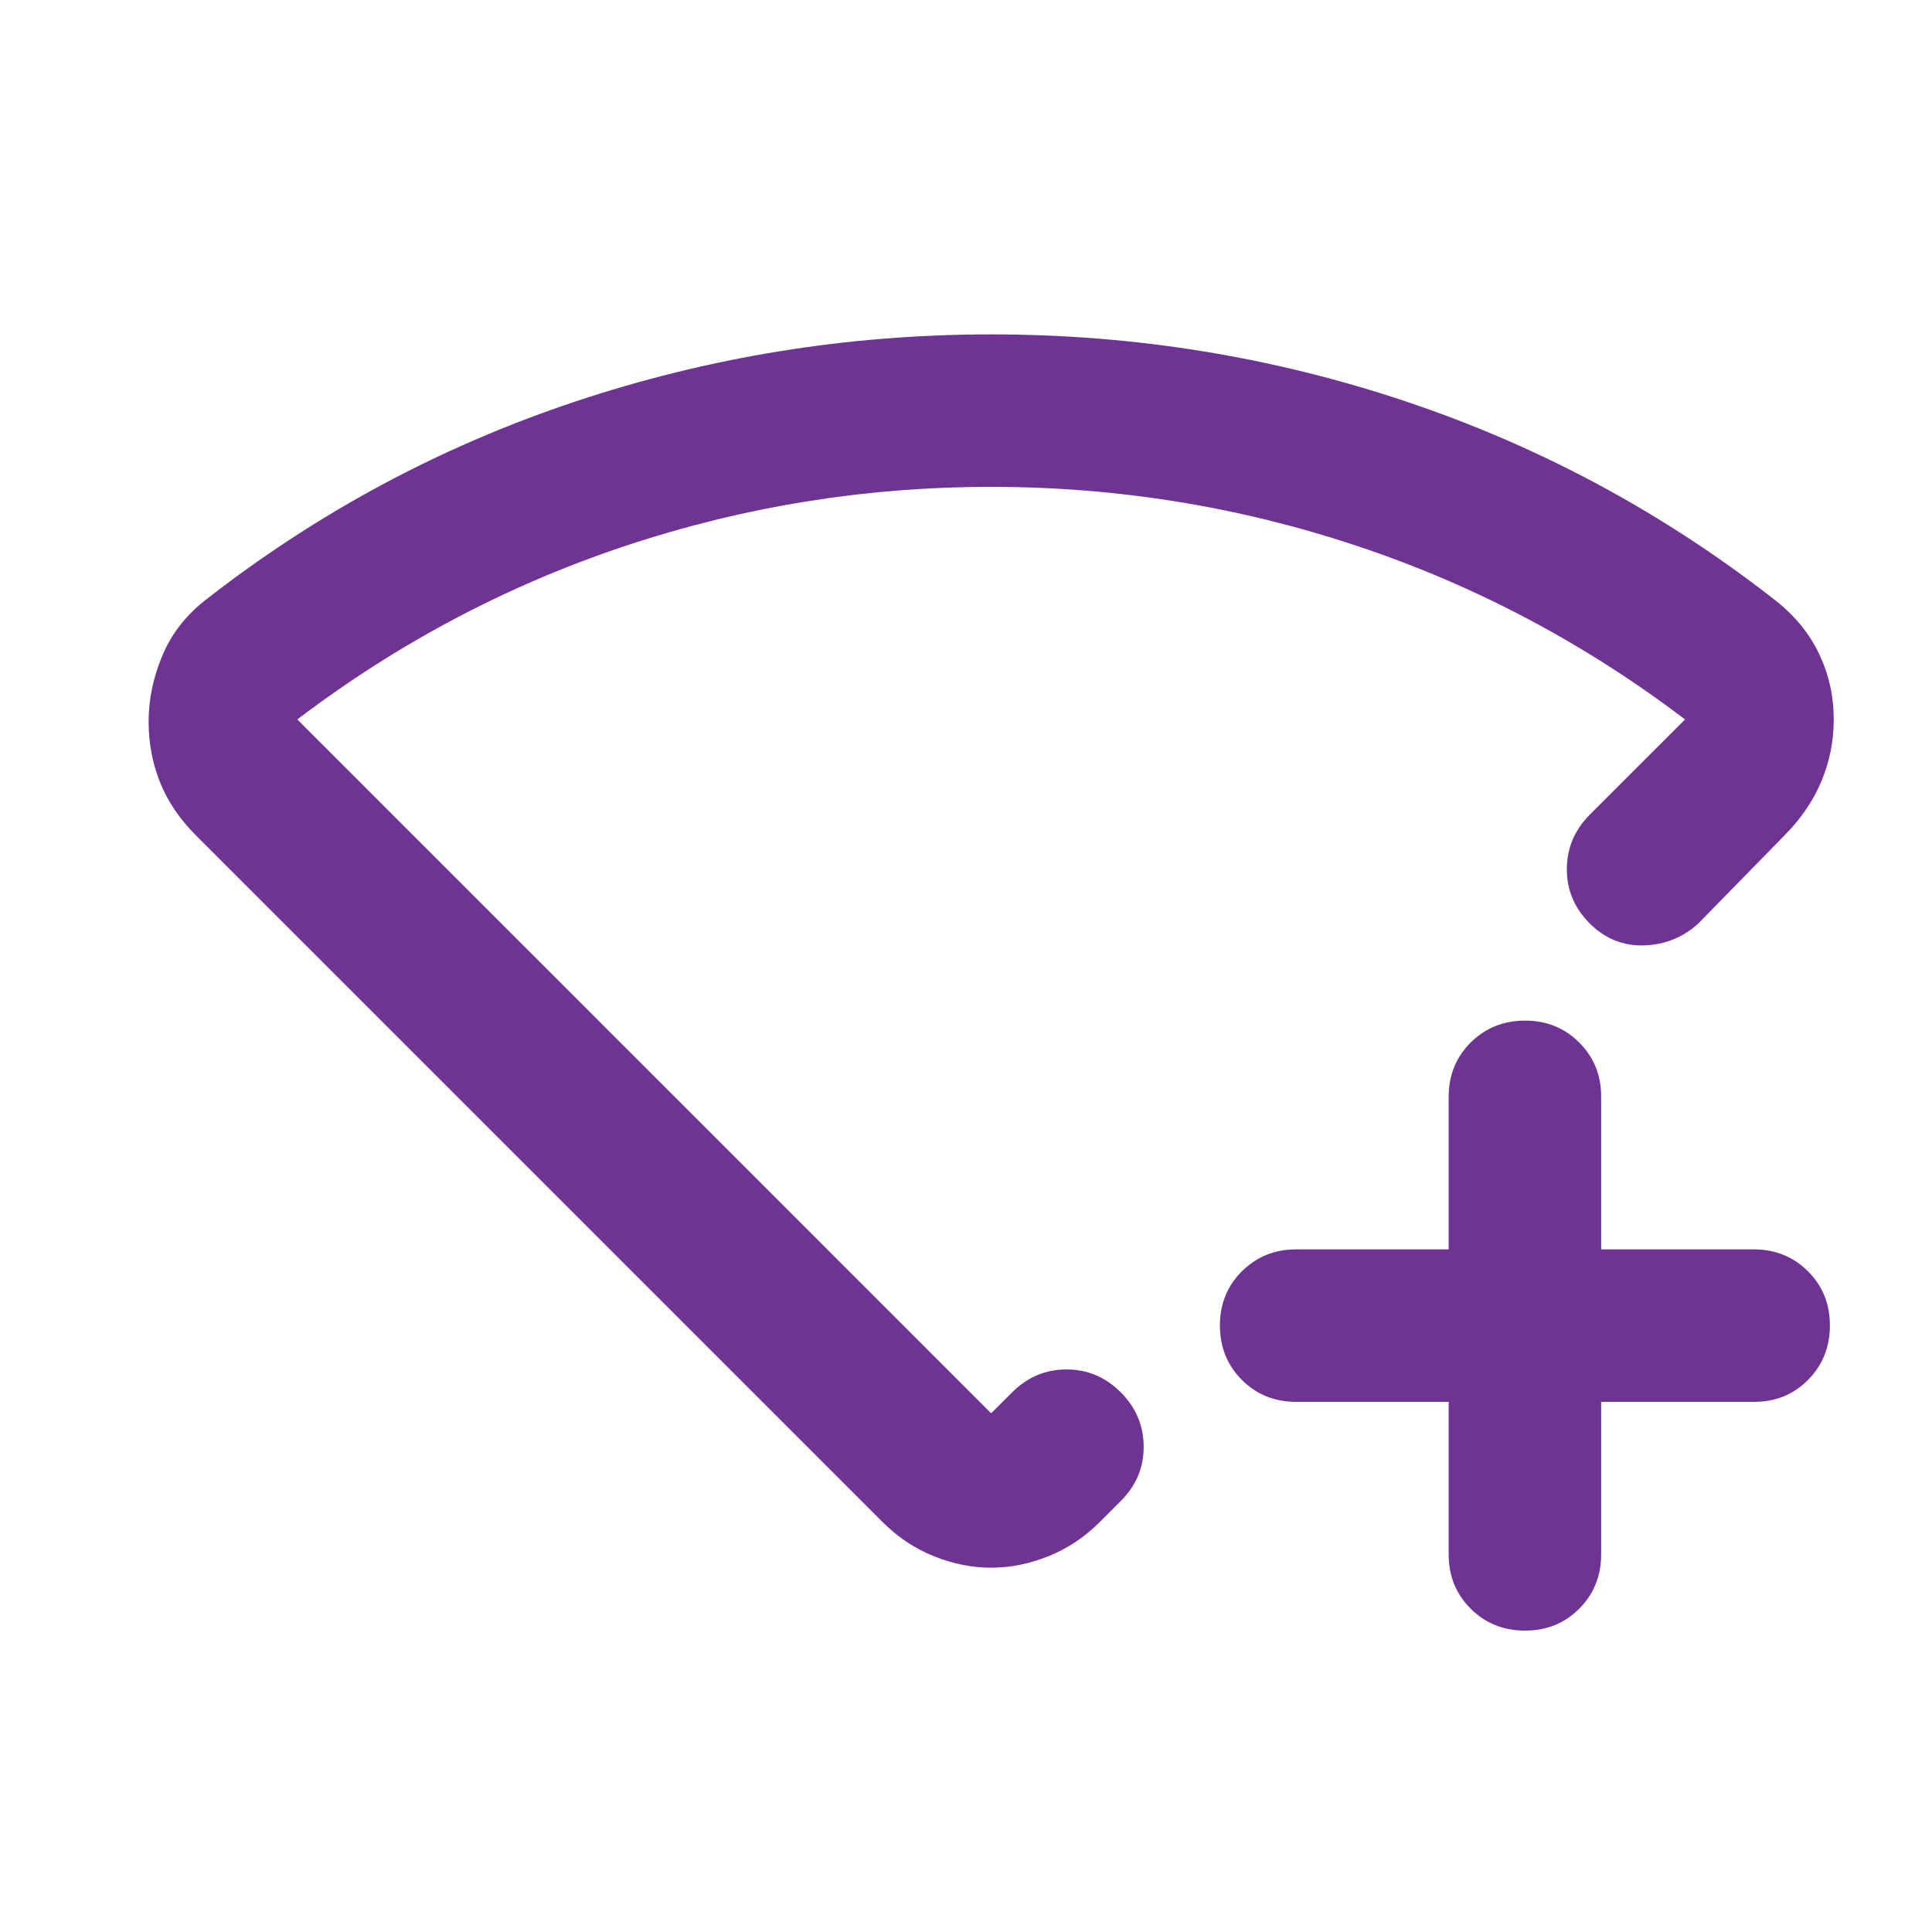 <svg width="52" height="52" viewBox="0 0 52 52" fill="none" xmlns="http://www.w3.org/2000/svg">
<path d="M38.991 37.731H34.886C34.305 37.731 33.818 37.534 33.425 37.14C33.032 36.746 32.835 36.259 32.834 35.679C32.833 35.099 33.03 34.612 33.425 34.218C33.821 33.824 34.308 33.627 34.886 33.627H38.991V29.523C38.991 28.941 39.188 28.454 39.582 28.061C39.976 27.669 40.463 27.472 41.043 27.47C41.623 27.469 42.111 27.666 42.506 28.061C42.902 28.457 43.098 28.944 43.095 29.523V33.627H47.2C47.781 33.627 48.269 33.824 48.663 34.218C49.057 34.612 49.253 35.099 49.252 35.679C49.251 36.259 49.054 36.747 48.661 37.142C48.268 37.538 47.781 37.734 47.2 37.731H43.095V41.836C43.095 42.417 42.898 42.905 42.504 43.299C42.11 43.693 41.623 43.889 41.043 43.888C40.463 43.887 39.976 43.69 39.582 43.297C39.188 42.904 38.991 42.417 38.991 41.836V37.731ZM26.677 9C30.542 9 34.279 9.607 37.889 10.822C41.498 12.037 44.807 13.824 47.815 16.183C48.328 16.593 48.714 17.072 48.971 17.619C49.228 18.167 49.356 18.748 49.355 19.364C49.355 19.945 49.244 20.501 49.022 21.03C48.8 21.56 48.467 22.047 48.021 22.494L45.712 24.854C45.301 25.23 44.814 25.427 44.251 25.445C43.687 25.462 43.199 25.265 42.787 24.854C42.376 24.442 42.17 23.955 42.172 23.392C42.173 22.83 42.378 22.342 42.787 21.929L45.353 19.364C42.651 17.312 39.709 15.755 36.528 14.695C33.347 13.635 30.064 13.104 26.677 13.104C23.291 13.104 20.008 13.635 16.826 14.695C13.646 15.755 10.704 17.312 8.002 19.364L26.677 38.039L27.242 37.475C27.652 37.065 28.14 36.859 28.705 36.859C29.27 36.859 29.757 37.065 30.166 37.475C30.575 37.885 30.78 38.373 30.782 38.938C30.783 39.503 30.578 39.99 30.166 40.399L29.602 40.964C29.191 41.374 28.73 41.682 28.216 41.887C27.703 42.093 27.19 42.195 26.677 42.195C26.164 42.195 25.651 42.093 25.138 41.887C24.625 41.682 24.163 41.374 23.753 40.964L5.283 22.494C4.838 22.049 4.513 21.57 4.308 21.057C4.103 20.544 4 19.997 4 19.415C4 18.834 4.12 18.252 4.359 17.671C4.599 17.089 4.975 16.593 5.488 16.183C8.498 13.823 11.816 12.036 15.441 10.822C19.067 9.609 22.812 9.001 26.677 9Z" fill="#6F3393"/>
</svg>
